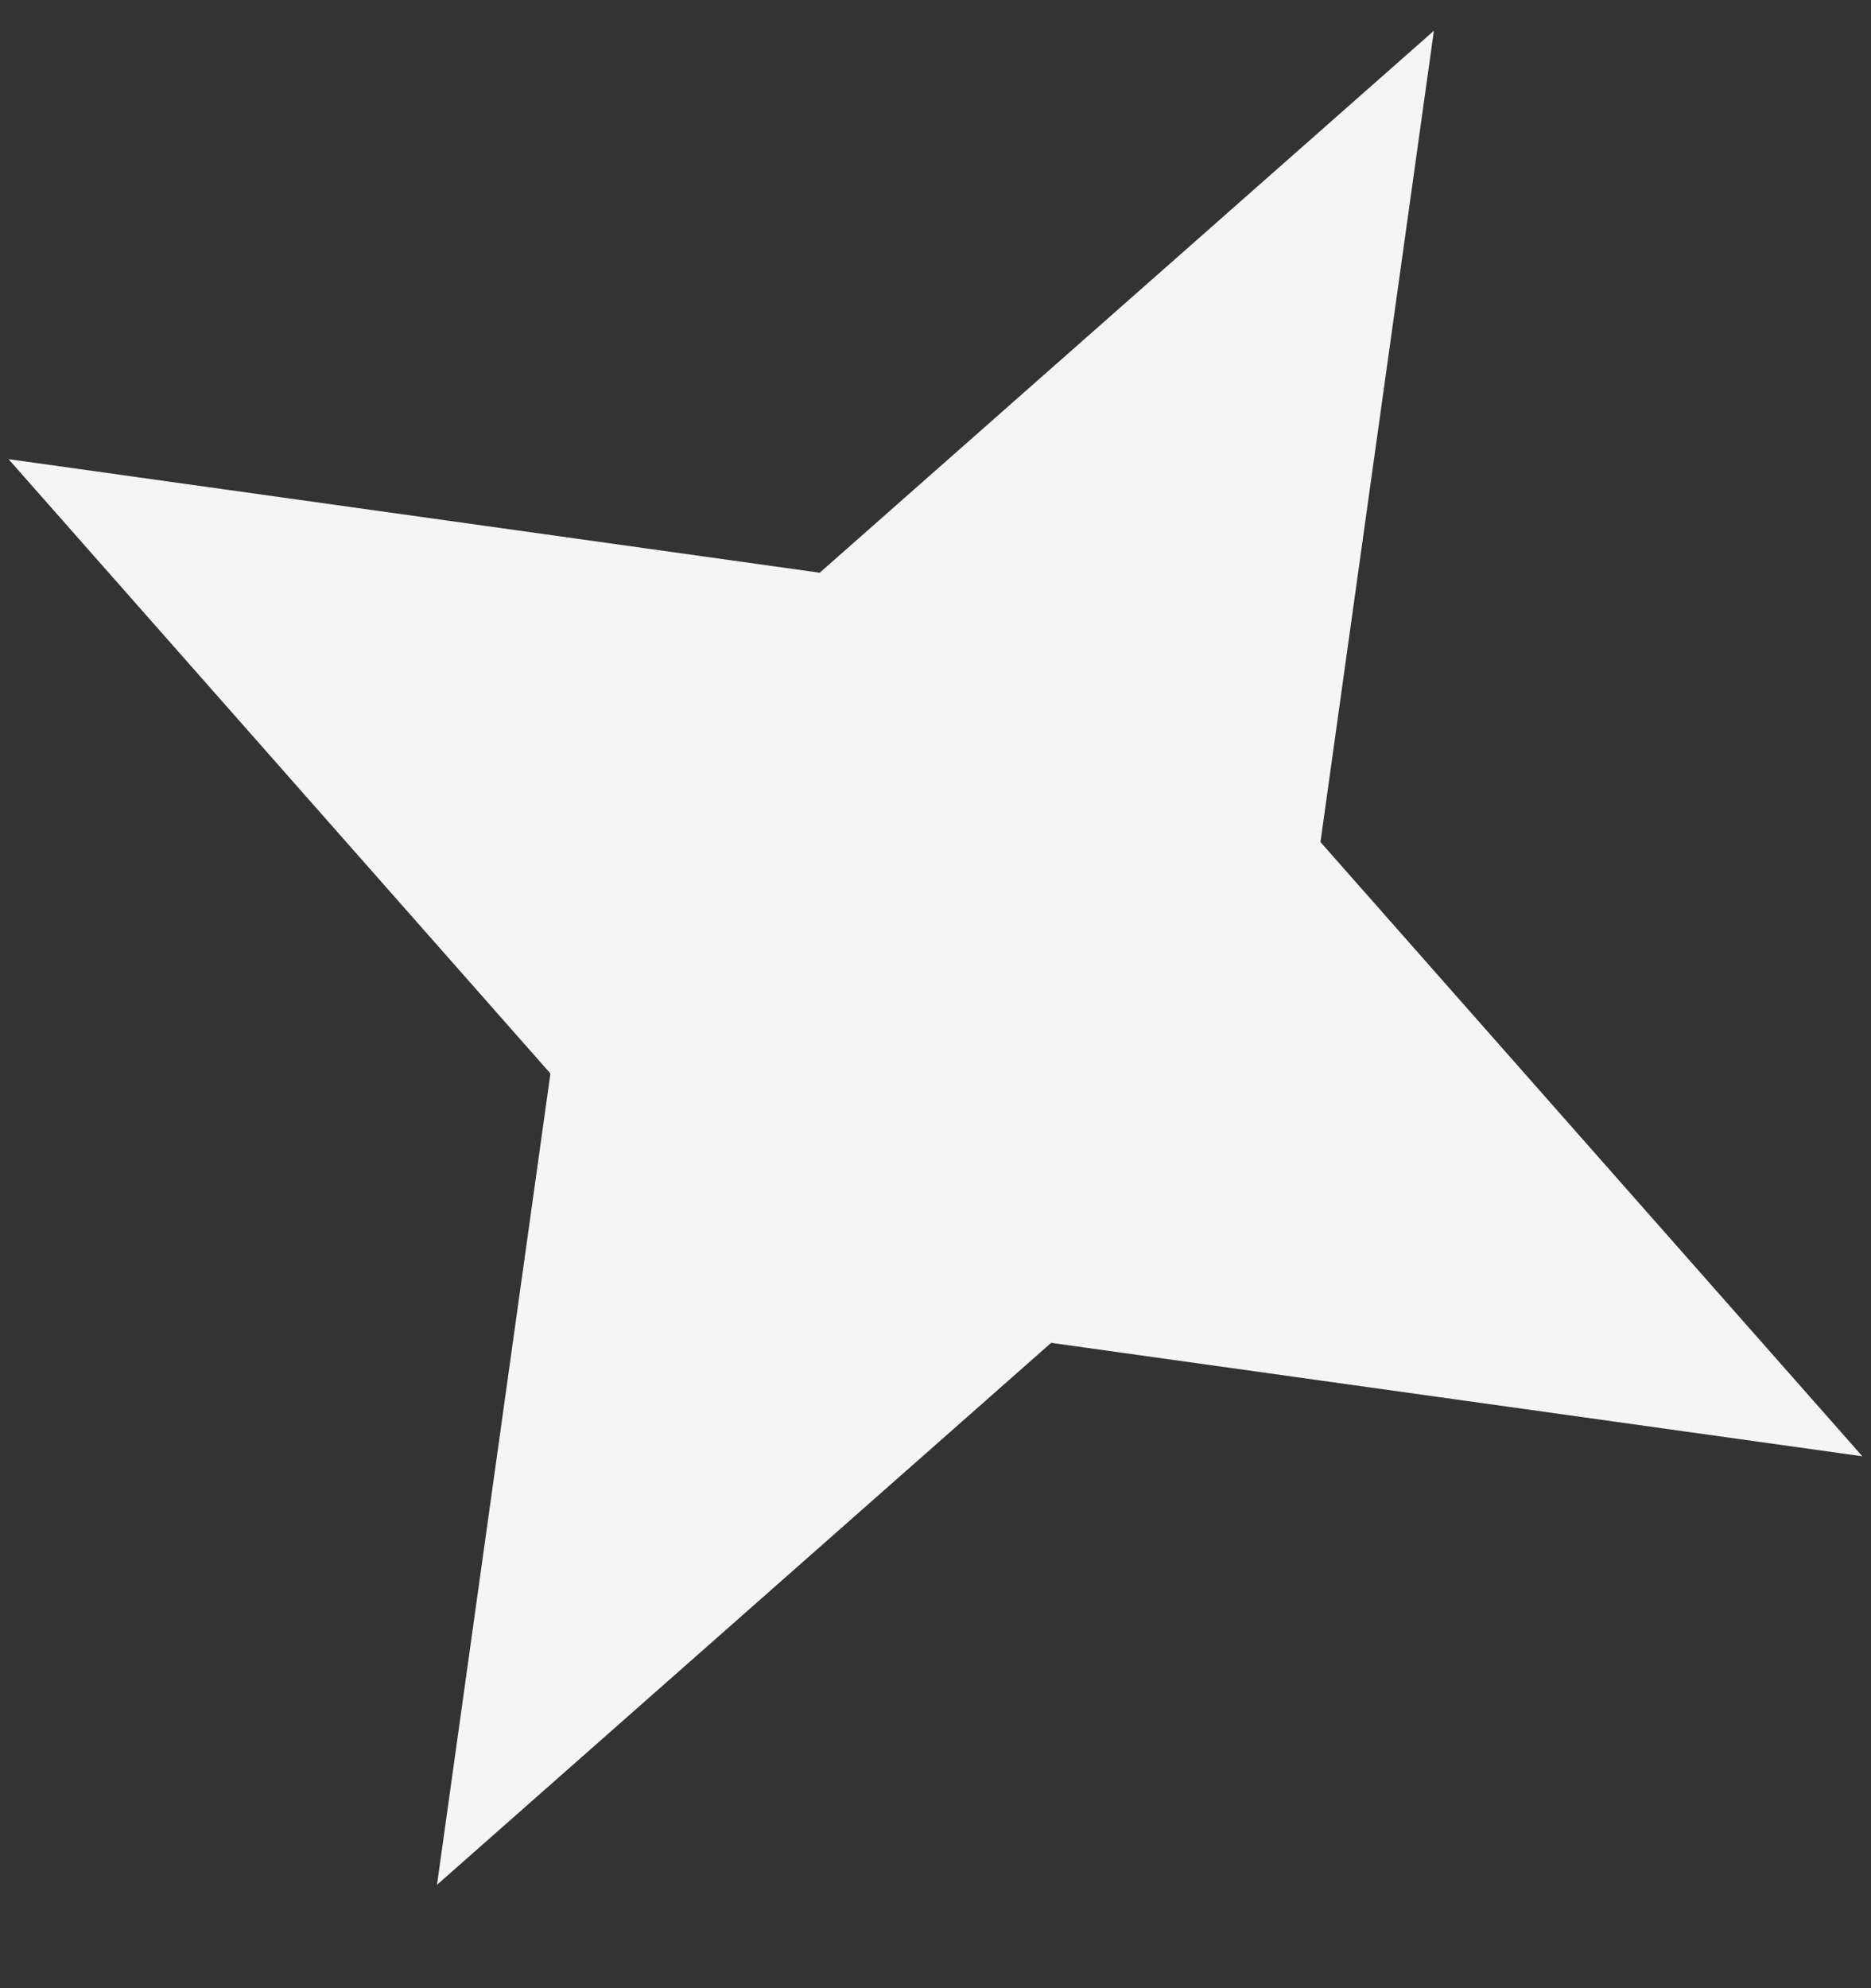 <?xml version="1.0" encoding="UTF-8"?> <svg xmlns="http://www.w3.org/2000/svg" width="16" height="17" viewBox="0 0 16 17" fill="none"><rect x="0" y="0" width="16" height="17" fill="#333333" stroke="none"/> <path d="M12.262 0.263L11.292 7.2L15.926 12.452L8.989 11.482L3.737 16.116L4.707 9.179L0.073 3.926L7.01 4.897L12.262 0.263Z" fill="#F5F5F5"></path> </svg> 